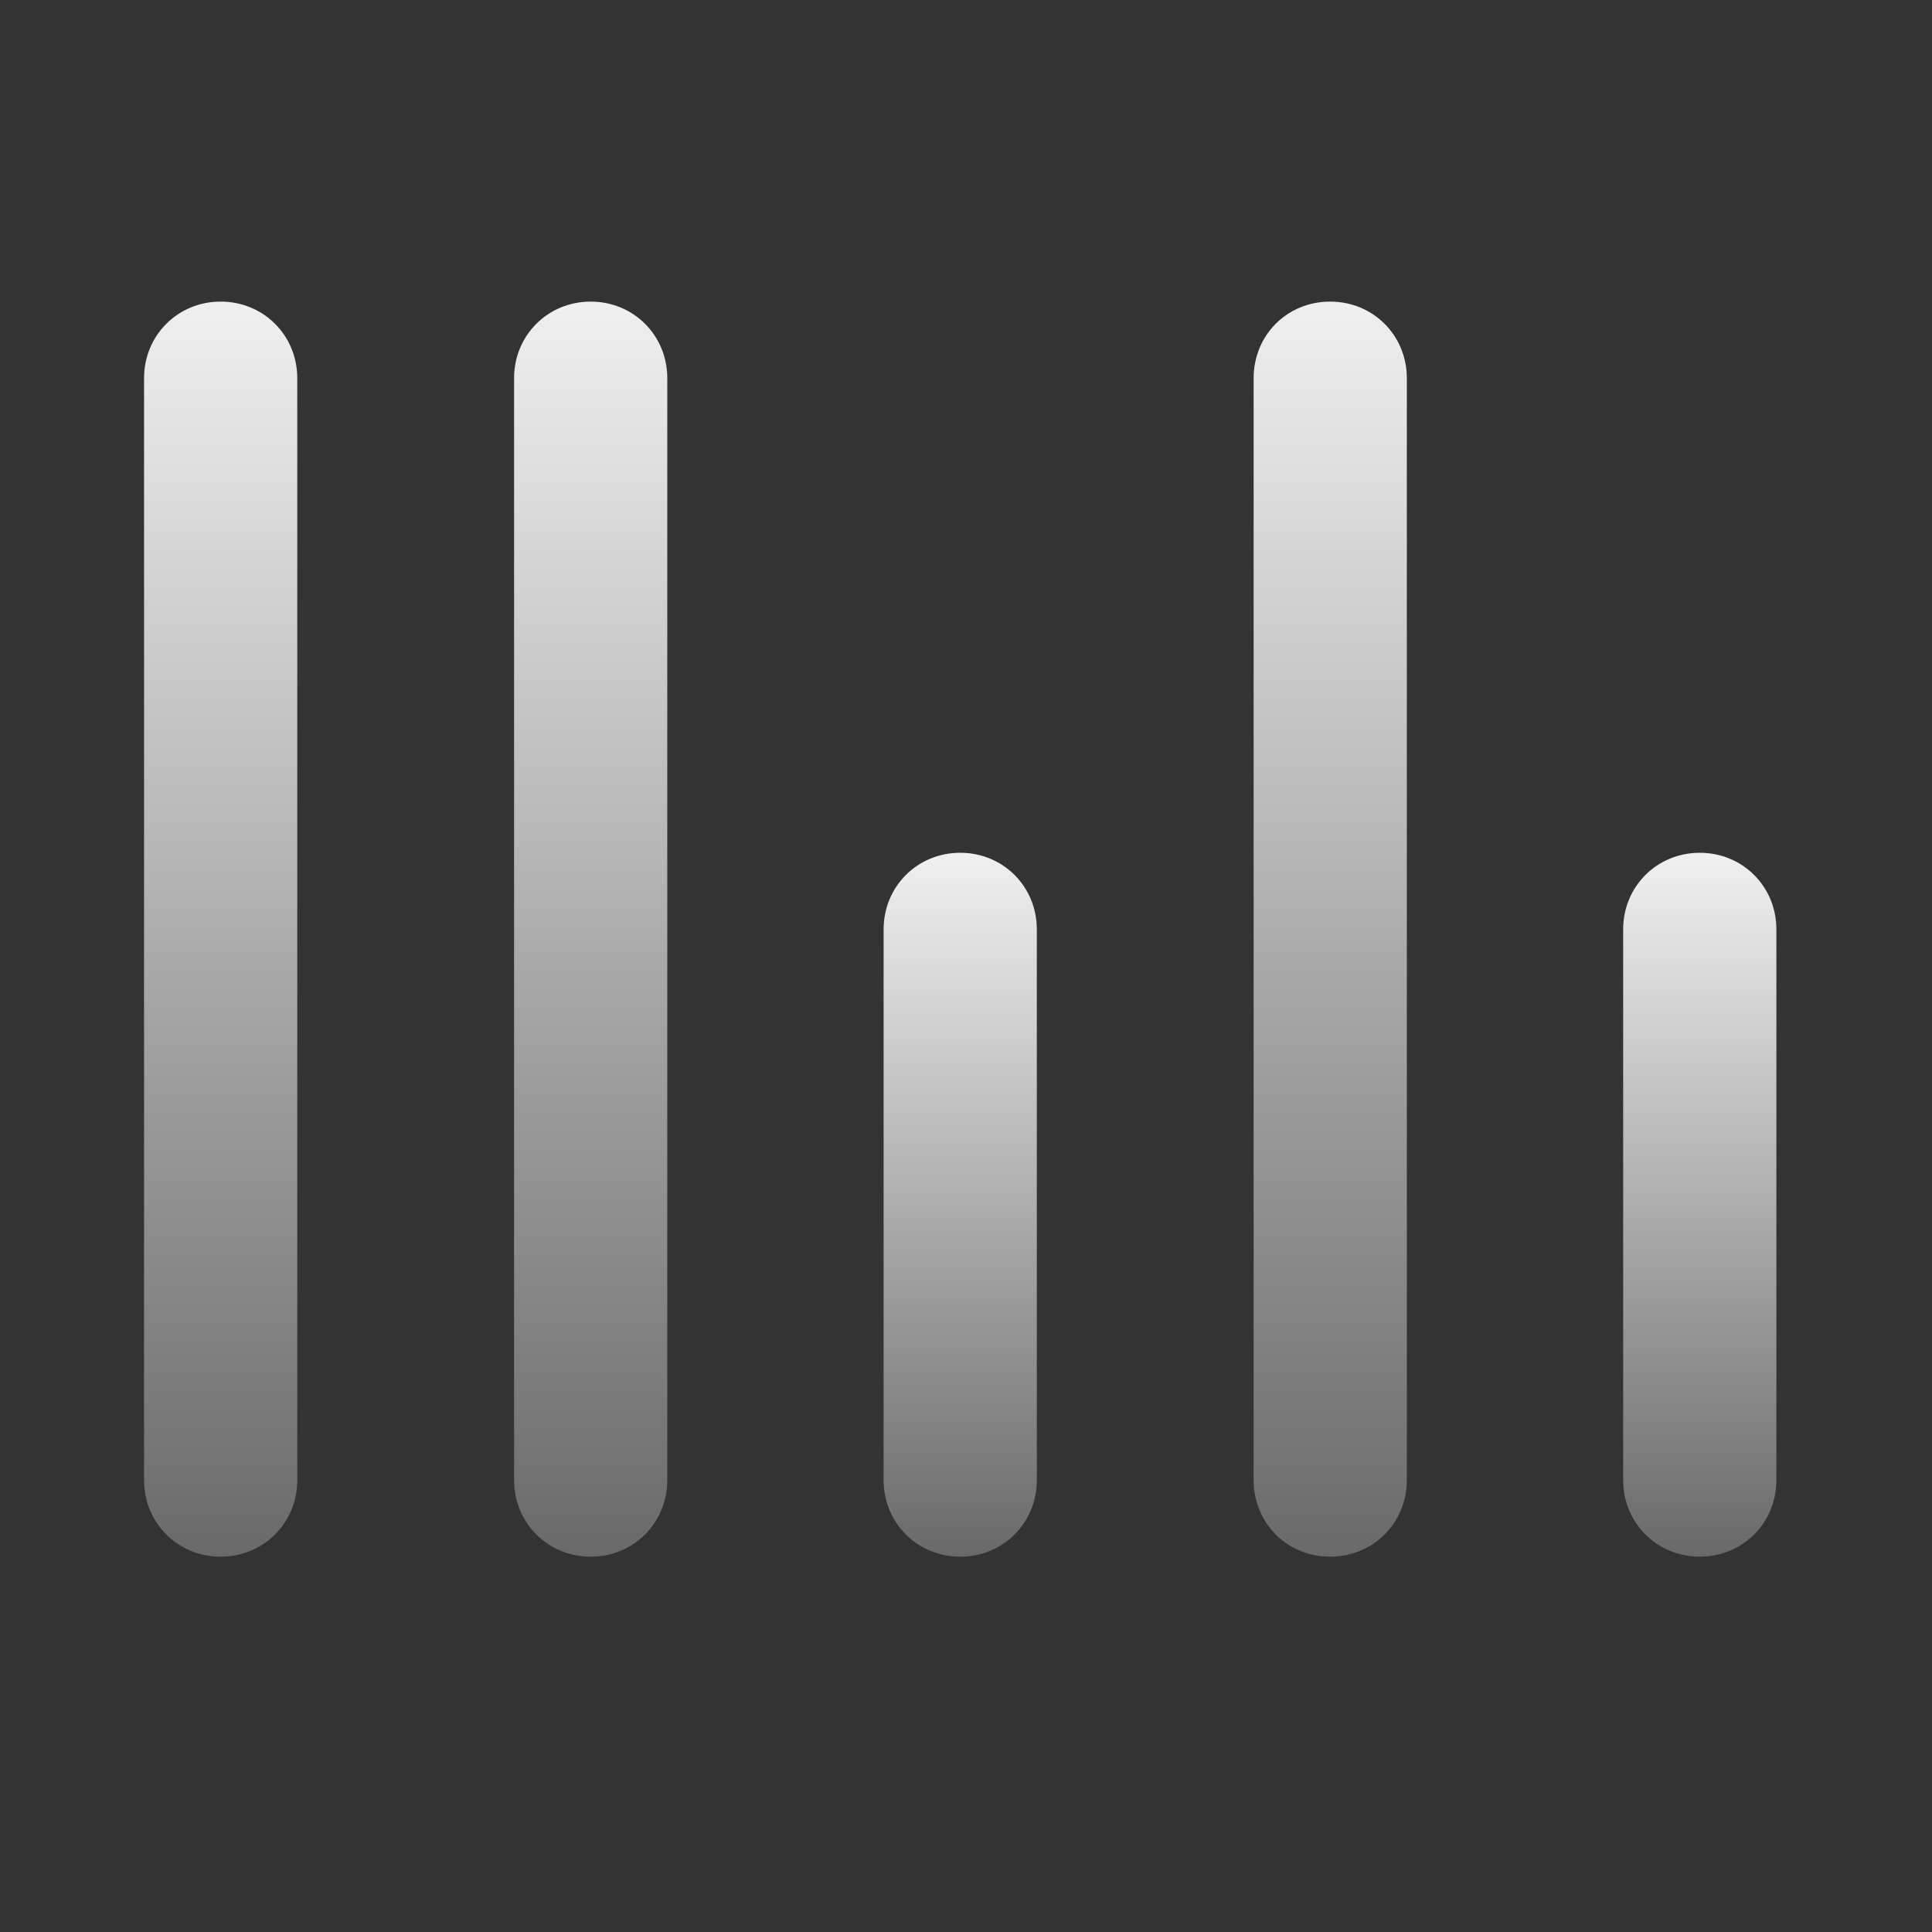 <svg version="1.2" xmlns="http://www.w3.org/2000/svg" viewBox="0 0 401 401" width="50" height="50">
	<rect x="0" y="0" width="401" height="401" fill="#333333" stroke="none"/>
	<title>stats icon</title>
	<path id="Layer" class="s0" d="m215.2 307.2v-114.3c0-8.9-7-15.9-15.9-15.9-8.9 0-15.9 7-15.9 15.9v114.3c0 8.9 7 15.9 15.9 15.9 8.9 0 15.9-7 15.9-15.9z" fill="url(#gradient)"/>
	<path id="Layer" class="s0" d="m368.7 307.2v-114.3c0-8.9-7-15.9-15.9-15.9-8.9 0-15.9 7-15.9 15.9v114.3c0 8.9 7 15.9 15.9 15.9 8.9 0 15.9-7 15.9-15.9z" fill="url(#gradient)"/>
	<path id="Layer" class="s0" d="m292 307.2v-228.7c0-8.9-7-15.9-15.9-15.9-9 0-15.9 7-15.9 15.9v228.7c0 8.9 6.9 15.9 15.9 15.9 8.9 0 15.9-7 15.9-15.9z" fill="url(#gradient)"/>
	<path id="Layer" class="s0" d="m61.7 307.2v-228.7c0-8.9-7-15.9-15.9-15.9-8.9 0-15.9 7-15.9 15.9v228.7c0 8.9 7 15.9 15.9 15.9 8.9 0 15.9-7 15.9-15.9z" fill="url(#gradient)"/>
	<path id="Layer" class="s0" d="m138.5 307.2v-228.7c0-8.9-7-15.9-15.9-15.9-8.9 0-15.9 7-15.9 15.9v228.7c0 8.9 7 15.9 15.9 15.9 8.9 0 15.9-7 15.9-15.9z" fill="url(#gradient)"/>
			<defs>
<linearGradient spreadMethod="pad" id="gradient" x1="0%" y1="0%" x2="0%" y2="100%">
<stop offset="0%" style="stop-color:rgba(244, 244, 244, 0.99);stop-opacity:0.99;" />
	<stop offset="100%" style="stop-color:rgb(105, 105, 105);stop-opacity:1;" />
</linearGradient>
</defs>
</svg>